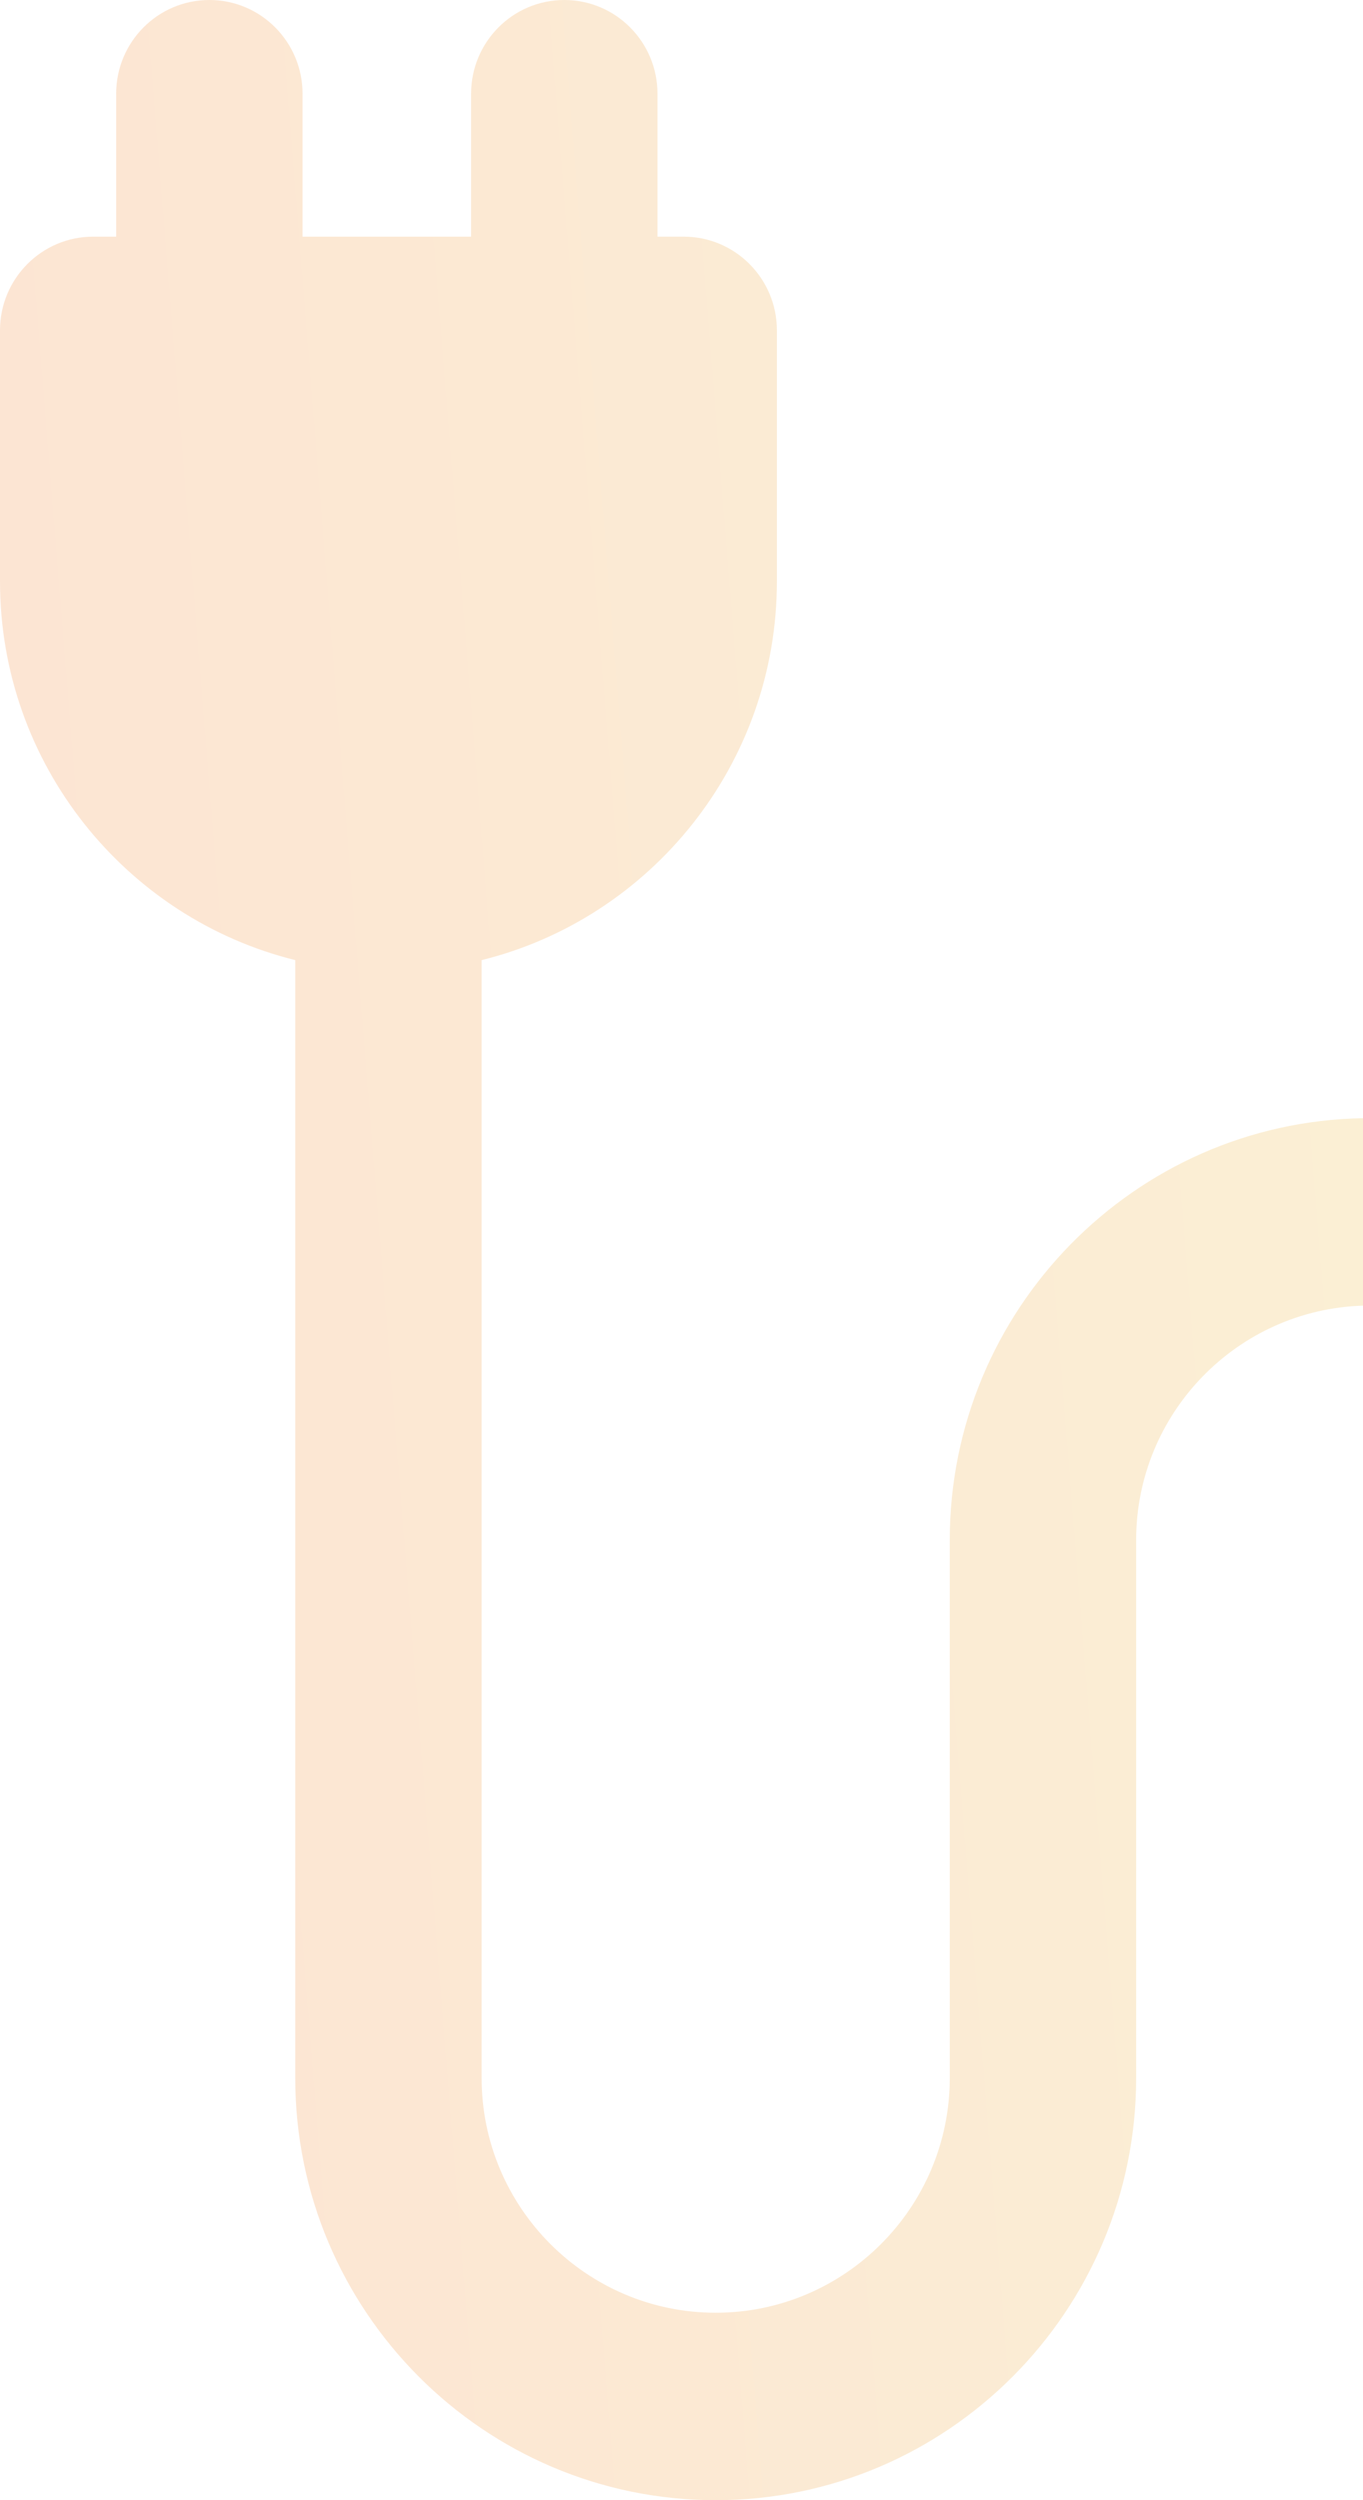 <svg xmlns="http://www.w3.org/2000/svg" width="180" height="330" viewBox="0 0 180 330" fill="none"><path opacity="0.2" d="M12.306 31.237H15.341V12.37C15.341 5.539 20.852 0 27.648 0C34.445 0 39.955 5.539 39.955 12.37V31.237H62.215V12.37C62.215 5.539 67.725 0 74.522 0C81.318 0 86.828 5.539 86.828 12.37V31.237H90.291C97.088 31.237 102.598 36.776 102.598 43.607V76.729C102.598 100.884 85.962 121.198 63.606 126.727V274.283C63.606 291.363 77.472 305.259 94.516 305.259C111.561 305.259 125.428 291.363 125.428 274.283V203.285C125.428 172.883 149.823 148.106 180 147.592V172.333C163.395 172.84 150.041 186.524 150.041 203.285V274.283C150.041 305.005 125.133 330 94.516 330C63.9 330 38.992 305.005 38.992 274.283V126.727C16.635 121.198 0 100.885 0 76.729V43.607C-0.001 36.776 5.508 31.237 12.306 31.237Z" fill="url(#paint0_linear_515_1683)"></path><defs><linearGradient id="paint0_linear_515_1683" x1="-1.25294e-05" y1="309.932" x2="197.091" y2="294.031" gradientUnits="userSpaceOnUse"><stop stop-color="#EE7825"></stop><stop offset="1" stop-color="#EDB026"></stop></linearGradient></defs></svg>